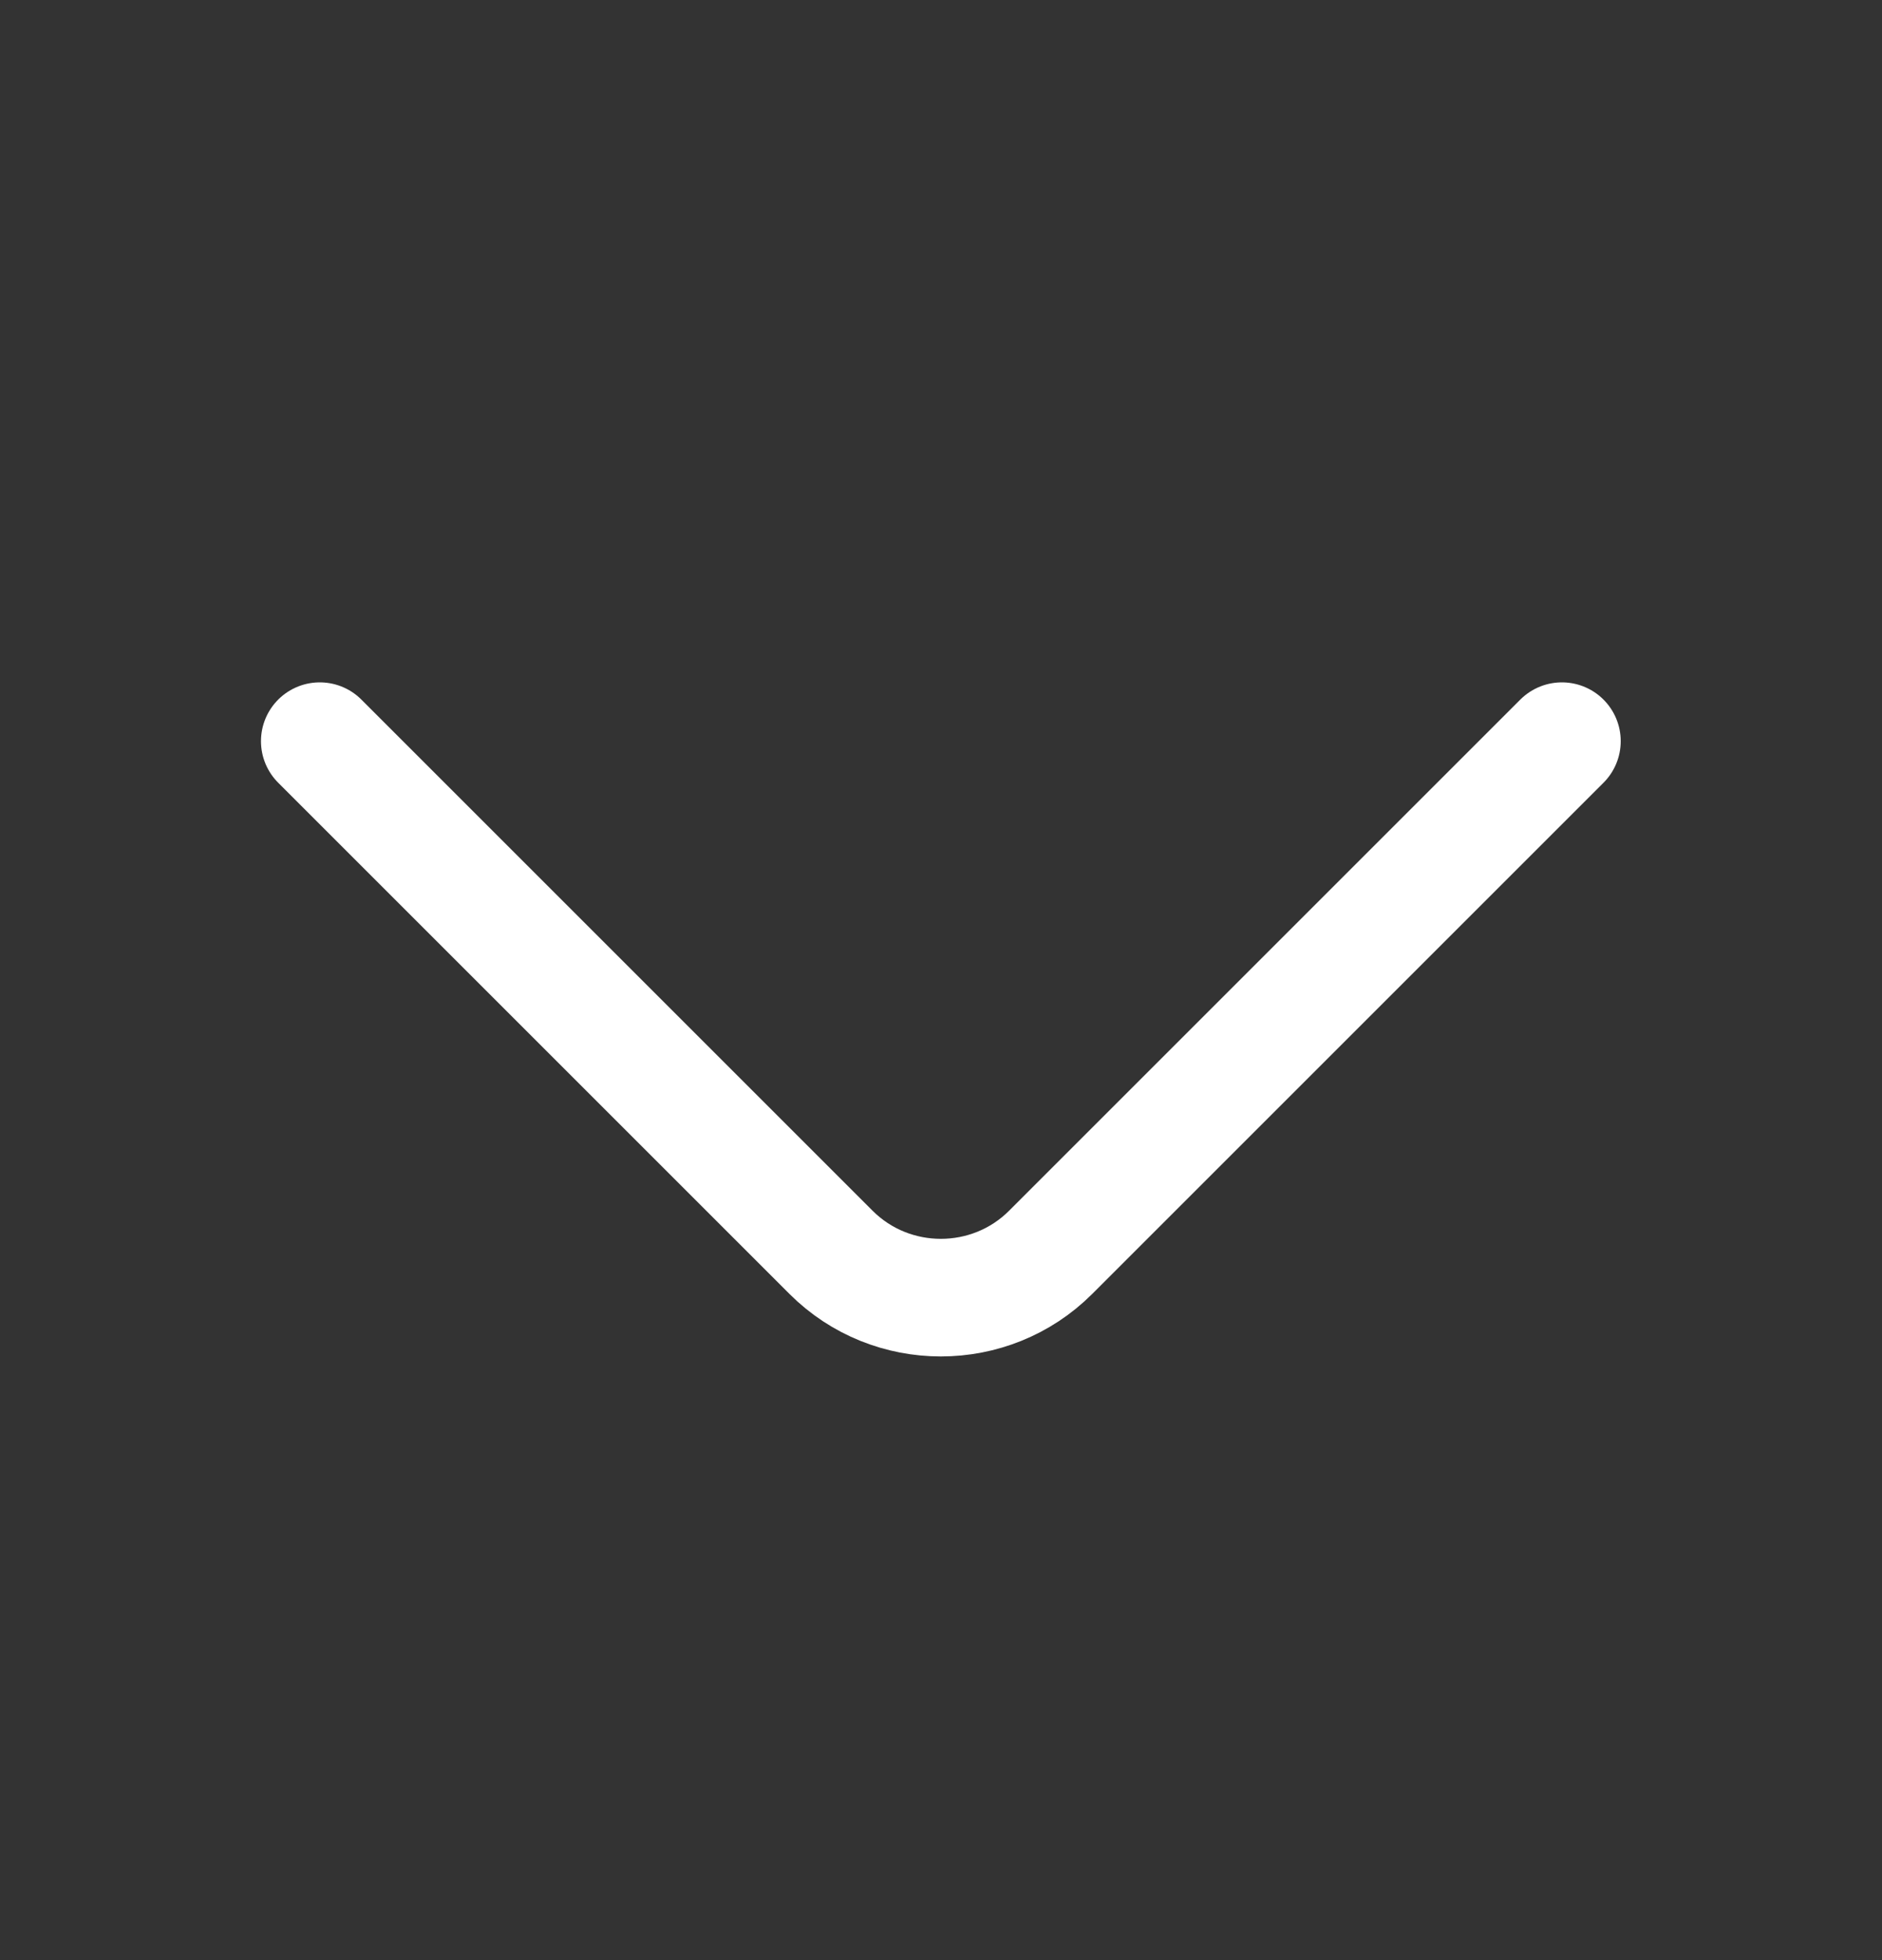 <svg width="24" height="25" viewBox="0 0 24 25" fill="none" xmlns="http://www.w3.org/2000/svg">
<rect x="0" y="0" width="24" height="25" fill="#333333" stroke="none"/>
<path d="M19.918 9.453L13.398 15.973C12.628 16.743 11.368 16.743 10.598 15.973L4.078 9.453" stroke="white" stroke-width="1.5" stroke-miterlimit="10" stroke-linecap="round" stroke-linejoin="round"/>
</svg>
